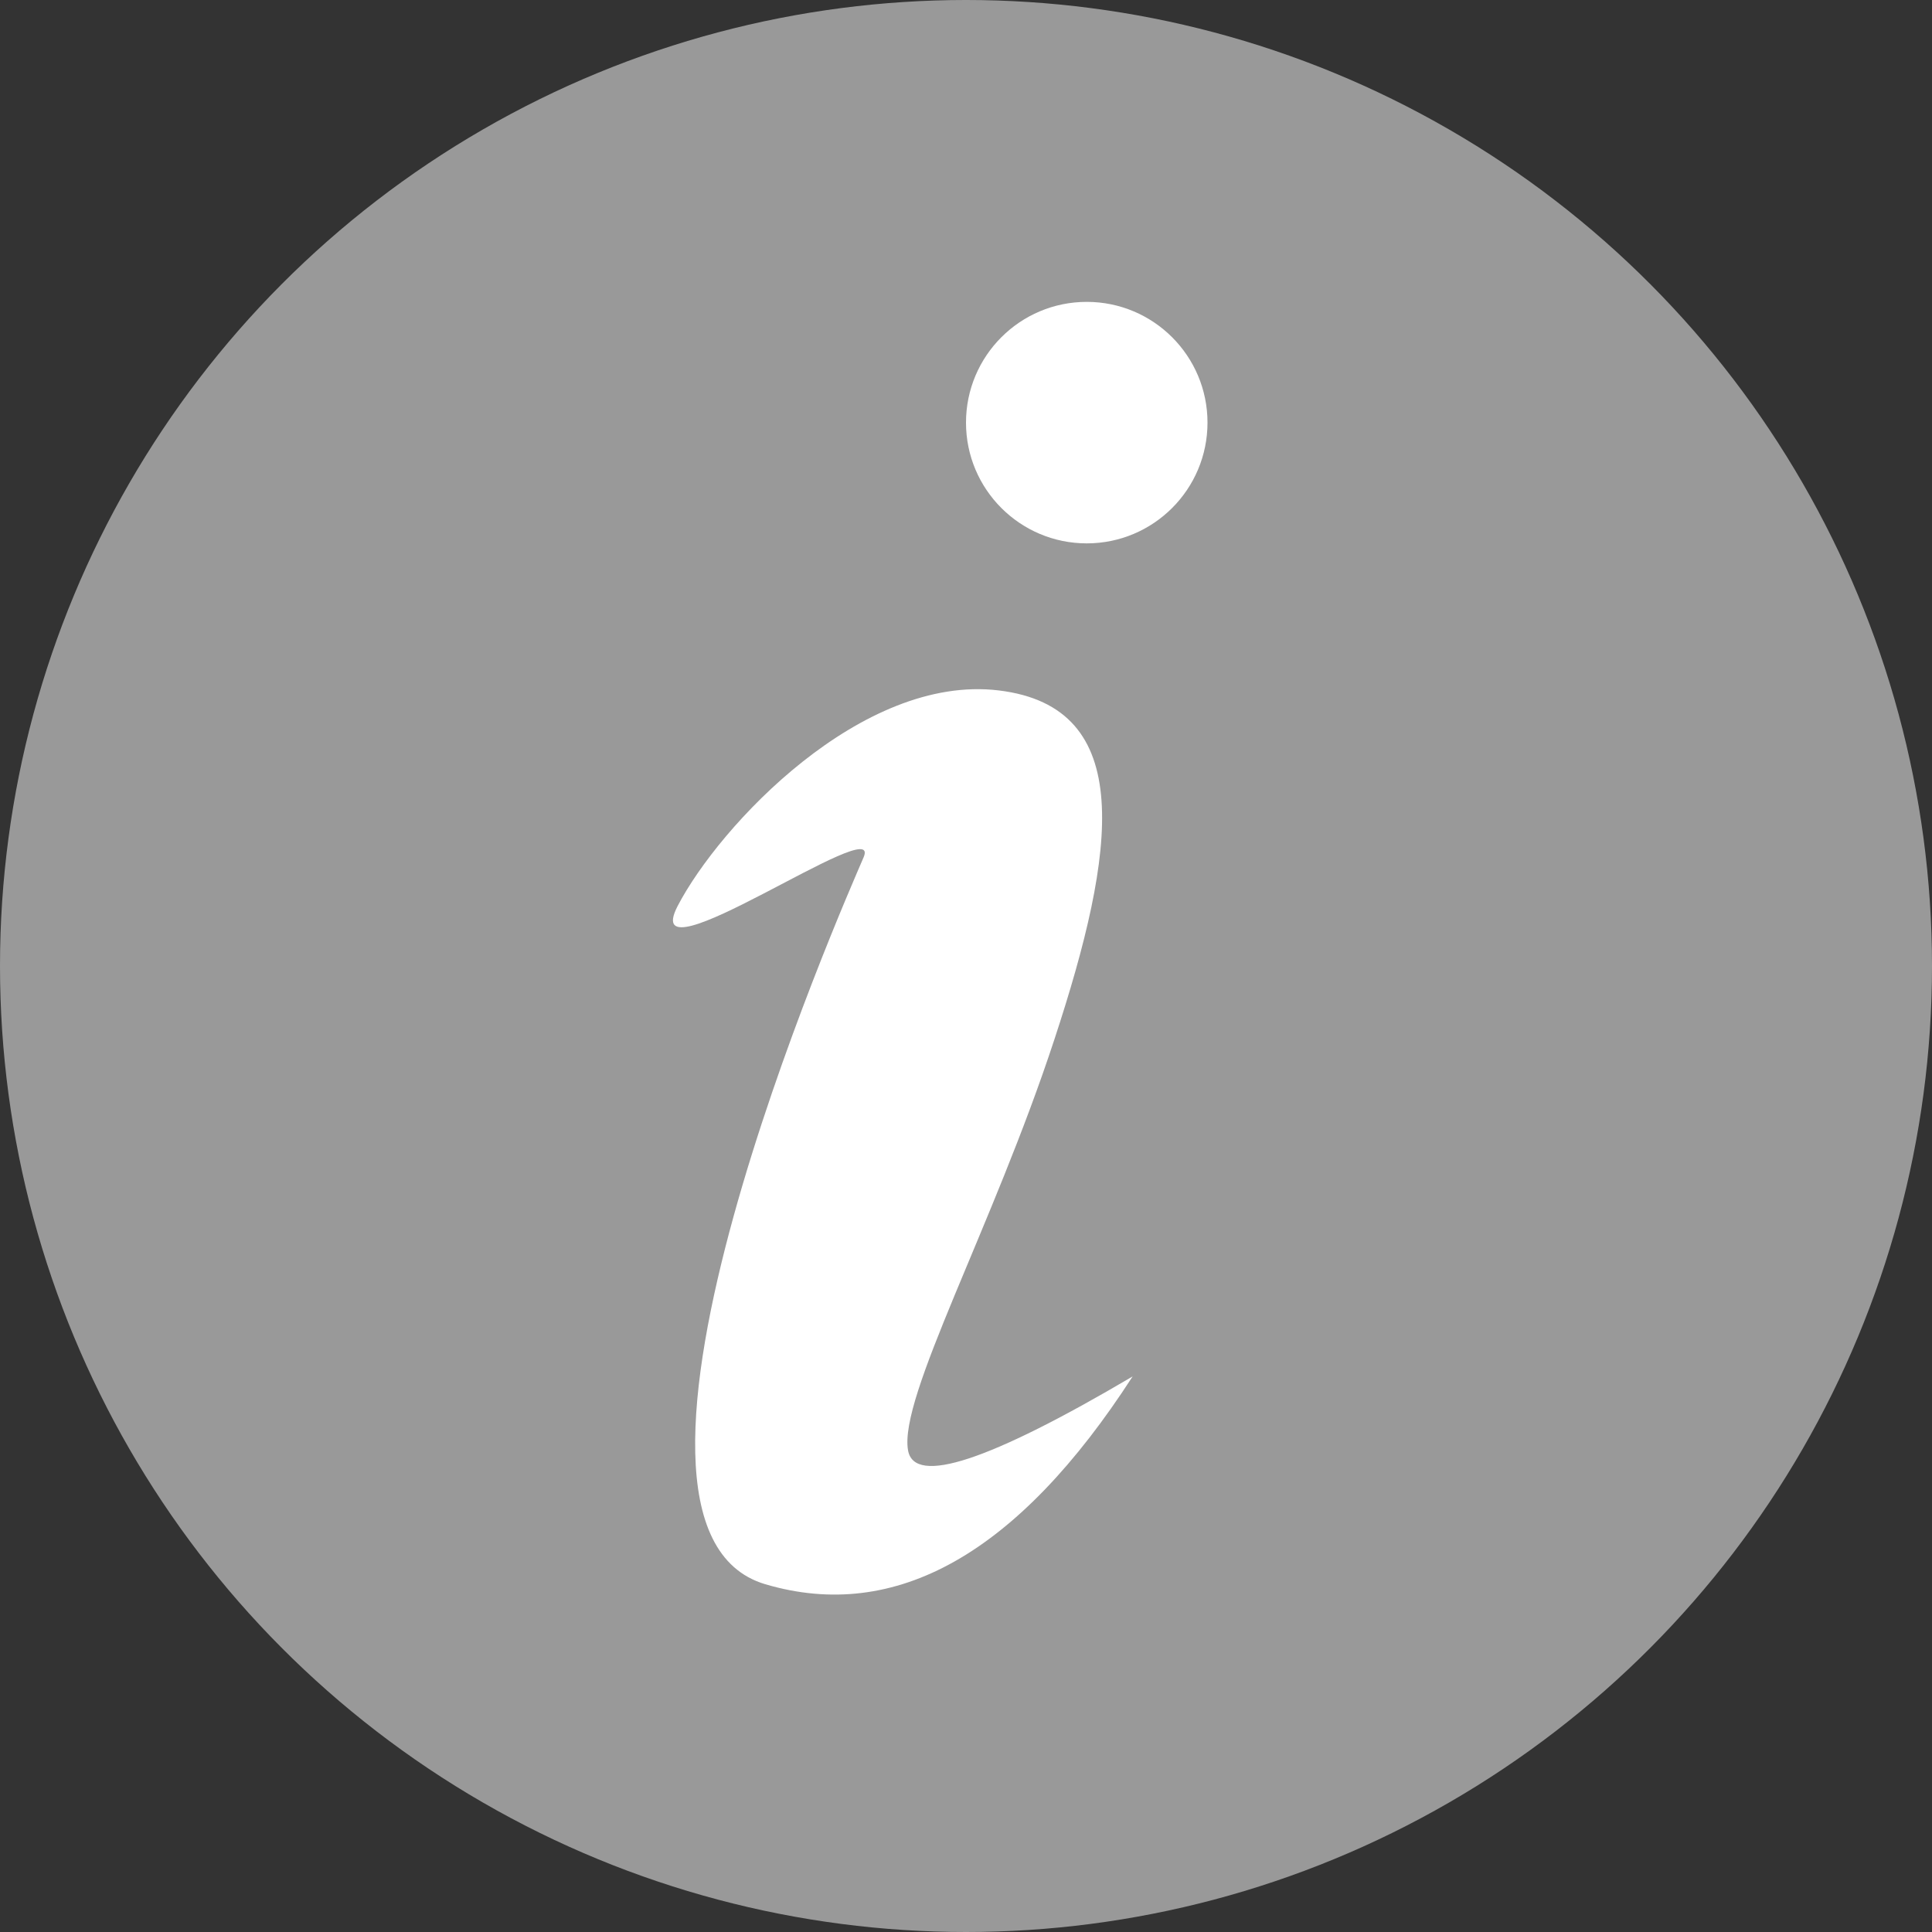 <svg xmlns="http://www.w3.org/2000/svg" xmlns:xlink="http://www.w3.org/1999/xlink" fill="none" version="1.1" width="16" height="16" viewBox="0 0 16 16"><rect x="0" y="0" width="16" height="16" fill="#333333" stroke="none"/><g><g><ellipse cx="8" cy="8" rx="8" ry="8" fill="#999999" fill-opacity="1" style="mix-blend-mode:passthrough"/></g><g><ellipse cx="9" cy="3.5" rx="1" ry="1" fill="#FFFFFF" fill-opacity="1" style="mix-blend-mode:passthrough"/></g><g><path d="M5.612,7.503C5.958,6.838,7.136,5.579,8.273,5.718C9.411,5.857,9.246,7.045,8.733,8.605C8.221,10.165,7.442,11.571,7.52,12.011Q7.597,12.451,9.38,11.399Q7.959,13.599,6.338,13.12C4.717,12.641,6.984,7.491,7.152,7.1C7.32,6.709,5.268,8.168,5.612,7.503Z" fill="#FFFFFF" fill-opacity="1" style="mix-blend-mode:passthrough"/></g></g></svg>